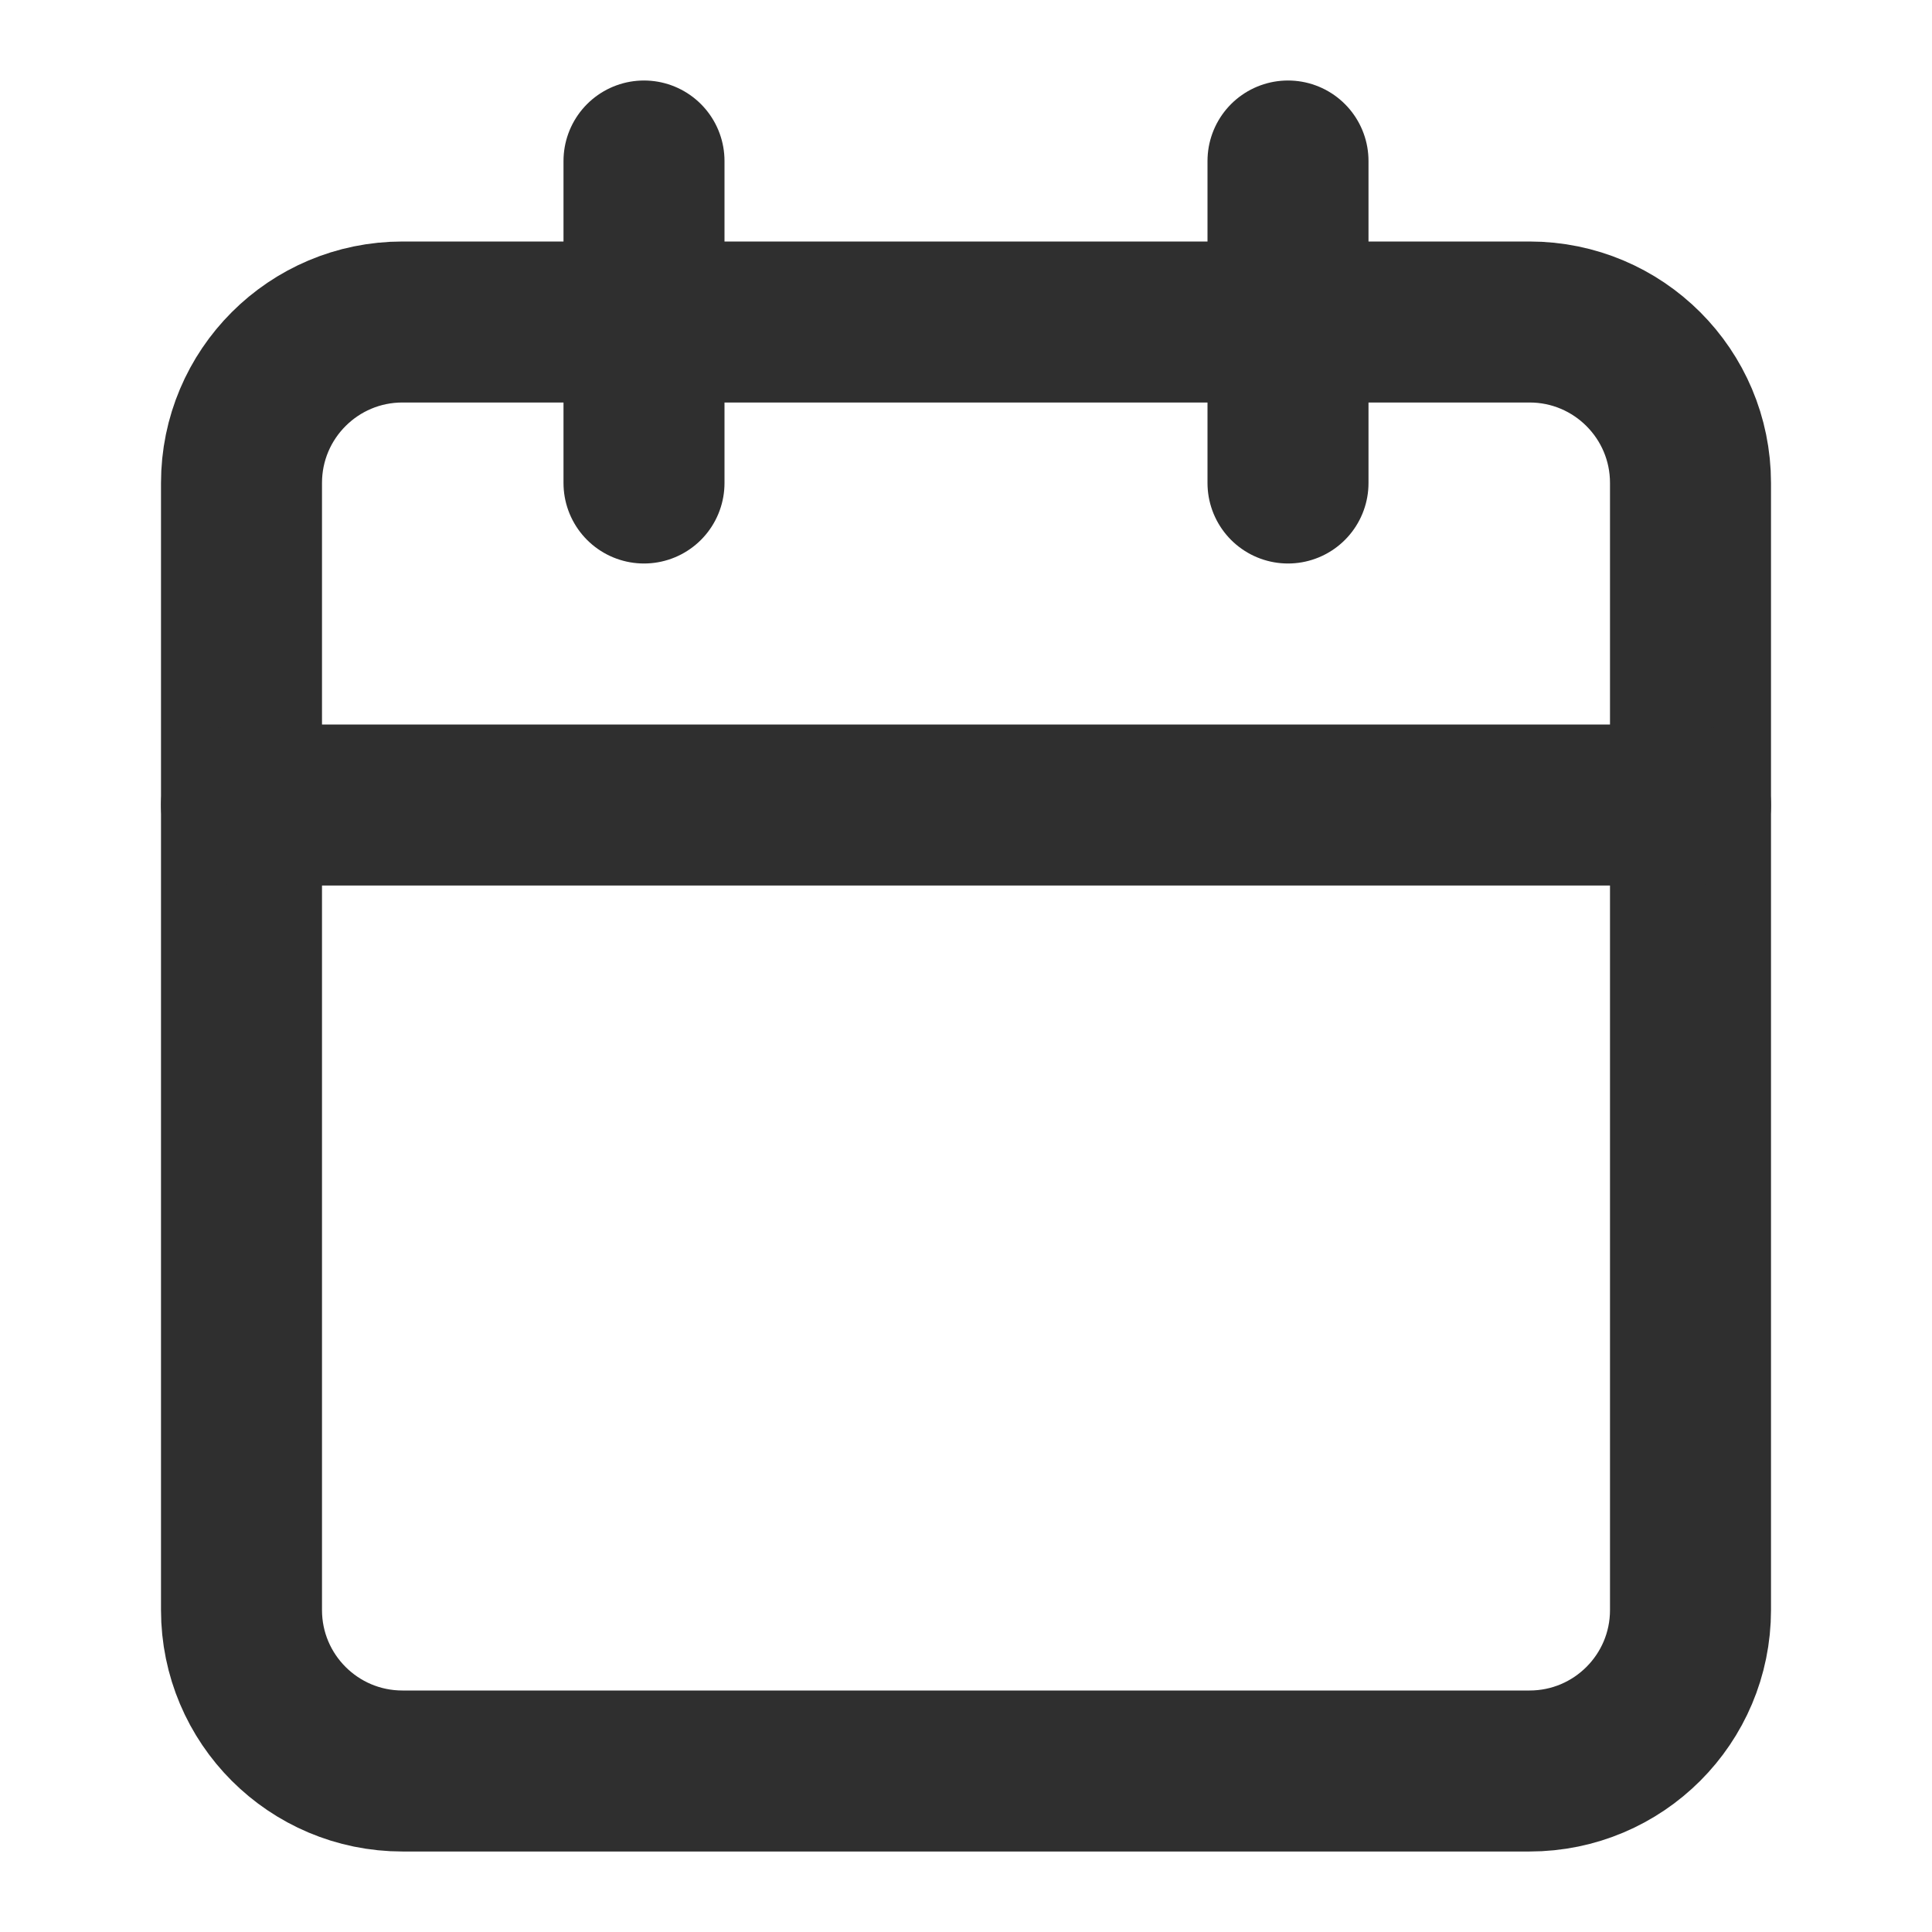 <svg width="24" height="24" viewBox="0 0 24 24" fill="none" xmlns="http://www.w3.org/2000/svg">
<path d="M19 4H5C3.895 4 3 4.895 3 6V20C3 21.105 3.895 22 5 22H19C20.105 22 21 21.105 21 20V6C21 4.895 20.105 4 19 4Z" stroke="#2F2F2F" stroke-width="2" stroke-linecap="round" stroke-linejoin="round"/>
<path d="M16 2V6" stroke="#2F2F2F" stroke-width="2" stroke-linecap="round" stroke-linejoin="round"/>
<path d="M8 2V6" stroke="#2F2F2F" stroke-width="2" stroke-linecap="round" stroke-linejoin="round"/>
<path d="M3 10H21" stroke="#2F2F2F" stroke-width="2" stroke-linecap="round" stroke-linejoin="round"/>
</svg>
